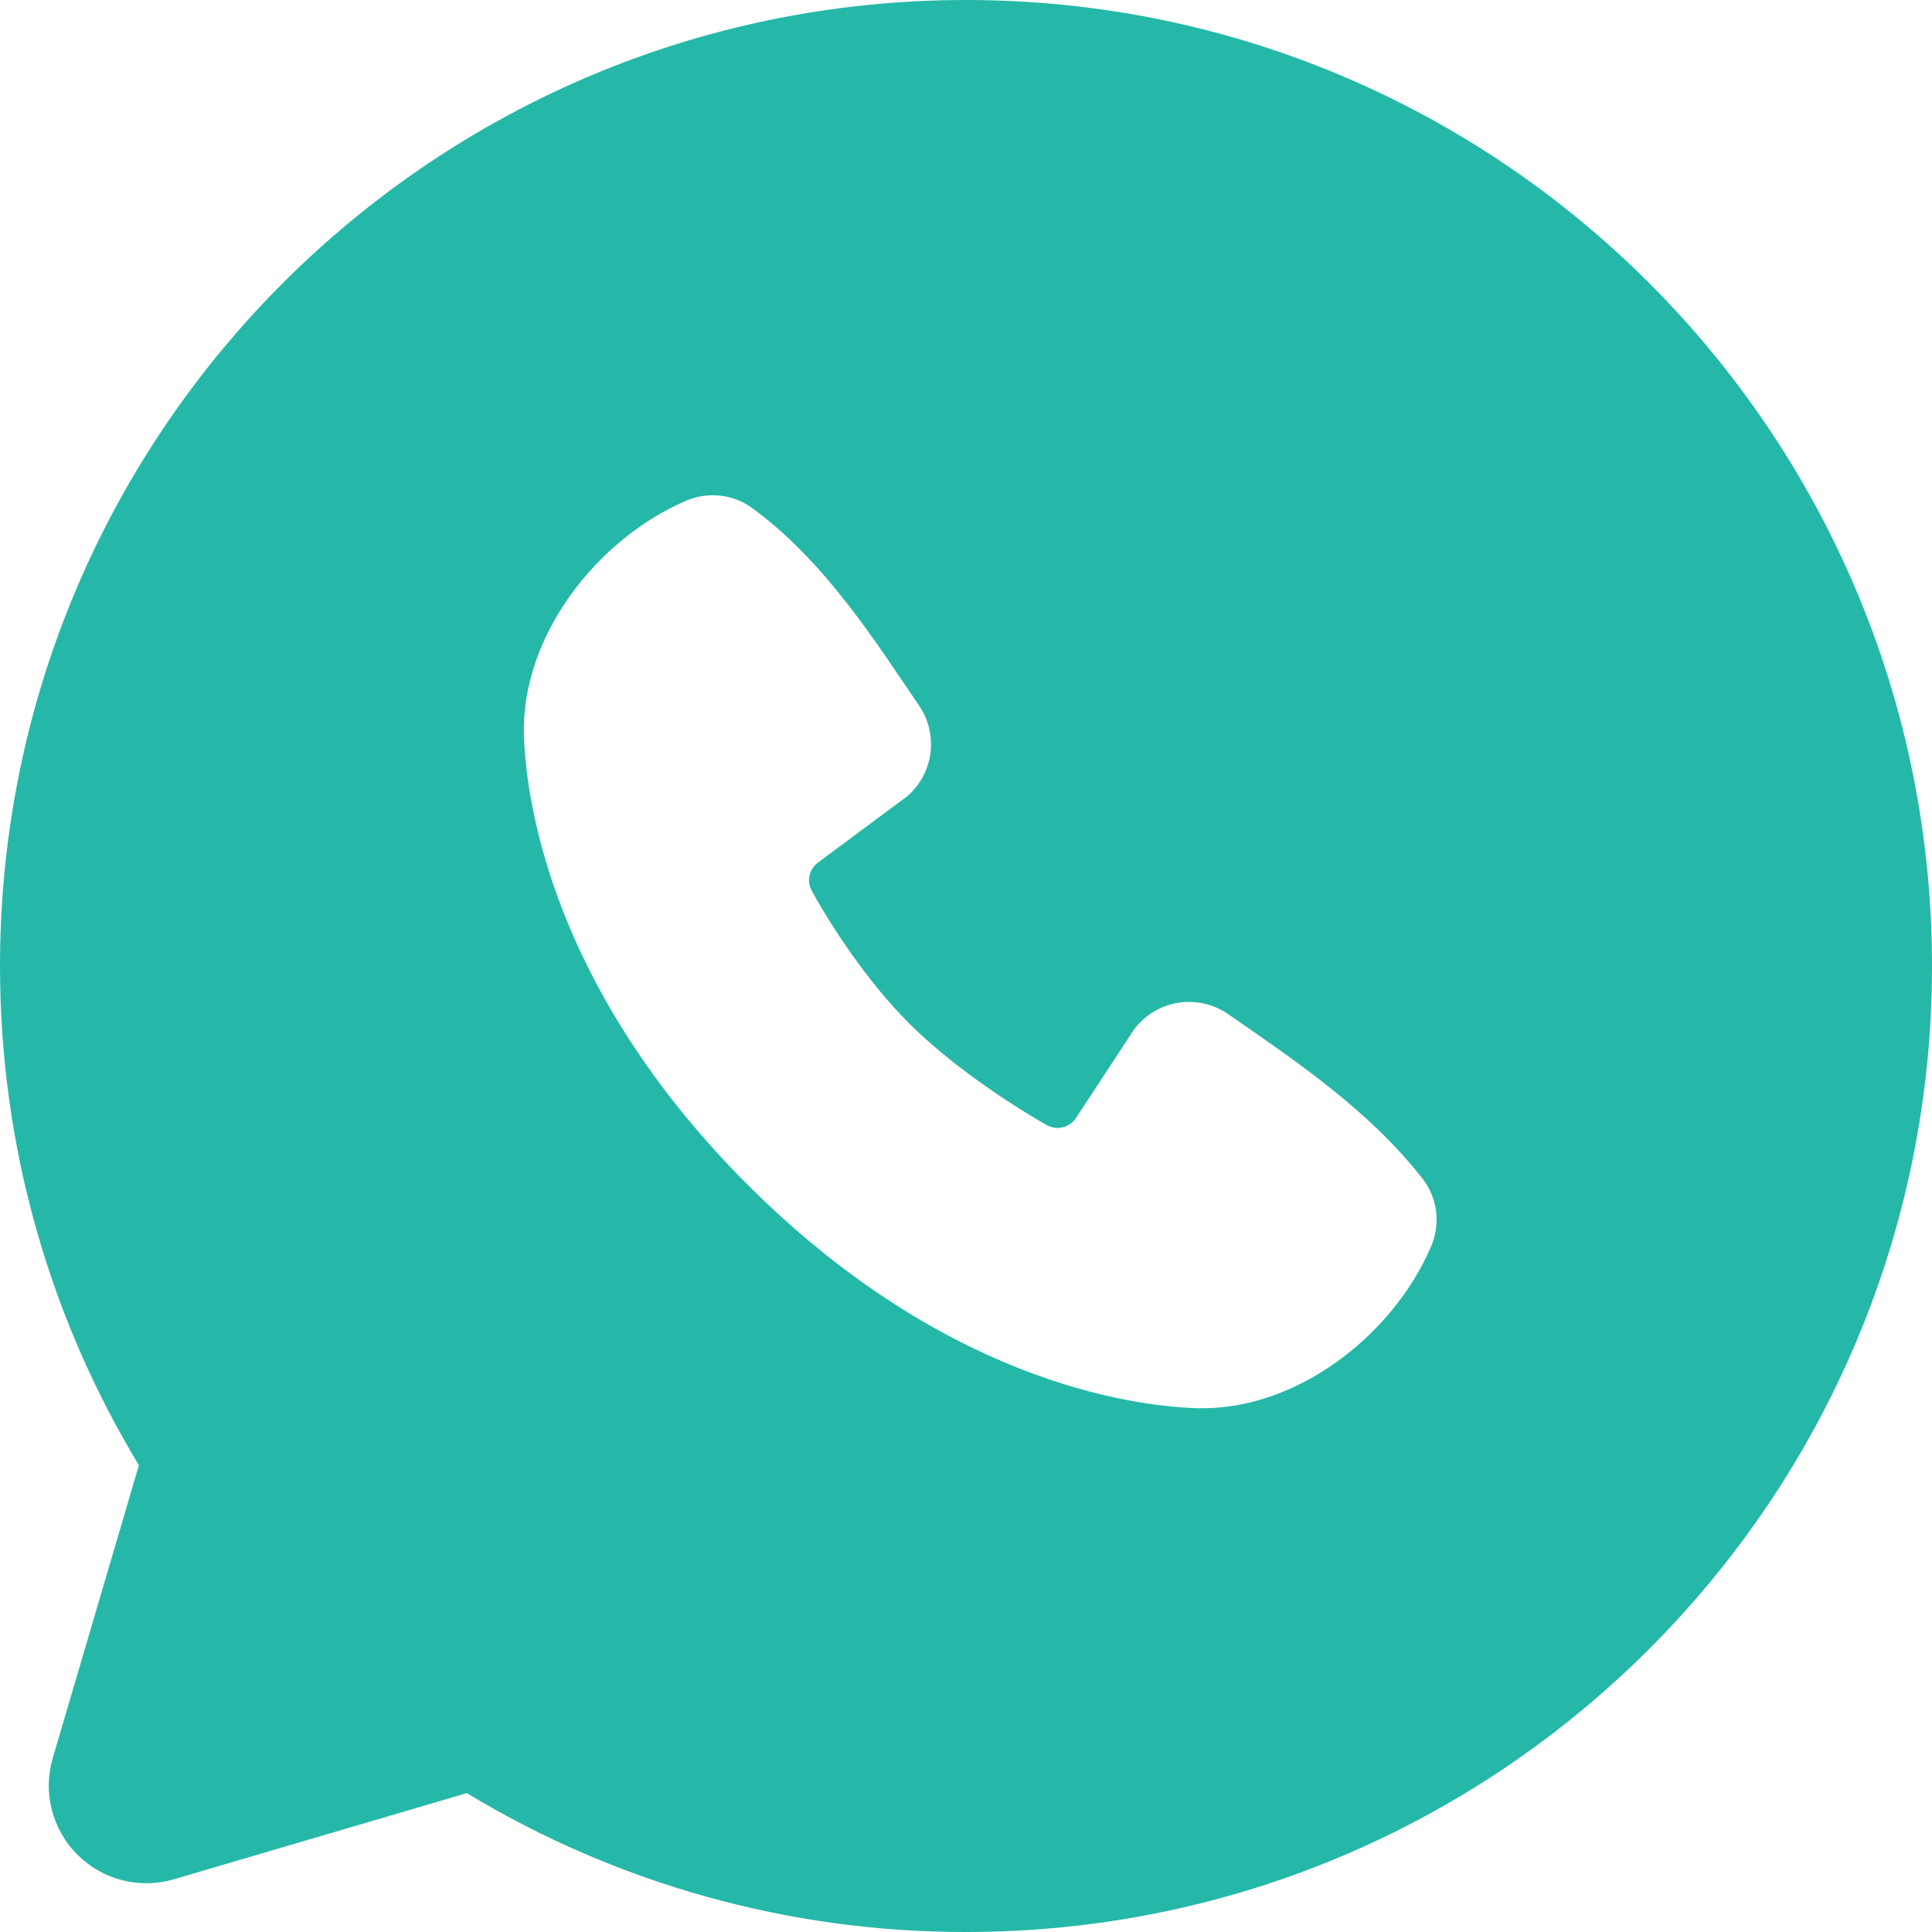 <?xml version="1.0" encoding="UTF-8"?>
<!DOCTYPE svg PUBLIC "-//W3C//DTD SVG 1.1//EN" "http://www.w3.org/Graphics/SVG/1.1/DTD/svg11.dtd">
<!-- Creator: CorelDRAW 2021.5 -->
<svg xmlns="http://www.w3.org/2000/svg" xml:space="preserve" width="197px" height="197px" version="1.1" style="shape-rendering:geometricPrecision; text-rendering:geometricPrecision; image-rendering:optimizeQuality; fill-rule:evenodd; clip-rule:evenodd"
viewBox="0 0 91.625 91.625"
 xmlns:xlink="http://www.w3.org/1999/xlink"
 xmlns:xodm="http://www.corel.com/coreldraw/odm/2003">
 <defs>
  <style type="text/css">
   <![CDATA[
    .fil0 {fill:#25B8A8}
   ]]>
  </style>
 </defs>
 <g id="Слой_x0020_1">
  <path class="fil0" d="M45.814 0c-25.302,0 -45.814,20.512 -45.814,45.814 0,8.658 2.406,16.766 6.588,23.675l-4.087 13.891c-0.234,0.797 -0.25,1.644 -0.044,2.448 0.206,0.805 0.624,1.542 1.211,2.129 0.59,0.588 1.324,1.007 2.129,1.213 0.807,0.204 1.653,0.189 2.45,-0.045l13.891 -4.086c7.14,4.32 15.329,6.598 23.676,6.586 25.302,0 45.811,-20.509 45.811,-45.811 0,-25.302 -20.509,-45.814 -45.811,-45.814zm-10.363 56.18c9.267,9.263 18.115,10.487 21.237,10.601 4.753,0.175 9.379,-3.453 11.179,-7.664 0.228,-0.523 0.309,-1.099 0.24,-1.666 -0.072,-0.566 -0.293,-1.103 -0.643,-1.554 -2.51,-3.208 -5.904,-5.512 -9.221,-7.802 -0.694,-0.479 -1.545,-0.672 -2.377,-0.536 -0.829,0.134 -1.577,0.586 -2.081,1.26l-2.749 4.191c-0.145,0.225 -0.37,0.388 -0.63,0.452 -0.259,0.064 -0.533,0.028 -0.767,-0.104 -1.865,-1.067 -4.581,-2.881 -6.534,-4.834 -1.951,-1.951 -3.655,-4.543 -4.613,-6.29 -0.119,-0.221 -0.153,-0.478 -0.096,-0.723 0.057,-0.246 0.2,-0.461 0.404,-0.609l4.231 -3.143c0.605,-0.525 0.996,-1.254 1.096,-2.049 0.102,-0.794 -0.093,-1.596 -0.546,-2.257 -2.051,-3.006 -4.443,-6.827 -7.911,-9.36 -0.447,-0.325 -0.973,-0.527 -1.52,-0.587 -0.55,-0.059 -1.105,0.024 -1.614,0.243 -4.214,1.806 -7.861,6.432 -7.687,11.192 0.115,3.124 1.339,11.972 10.602,21.239z"/>
 </g>
</svg>
